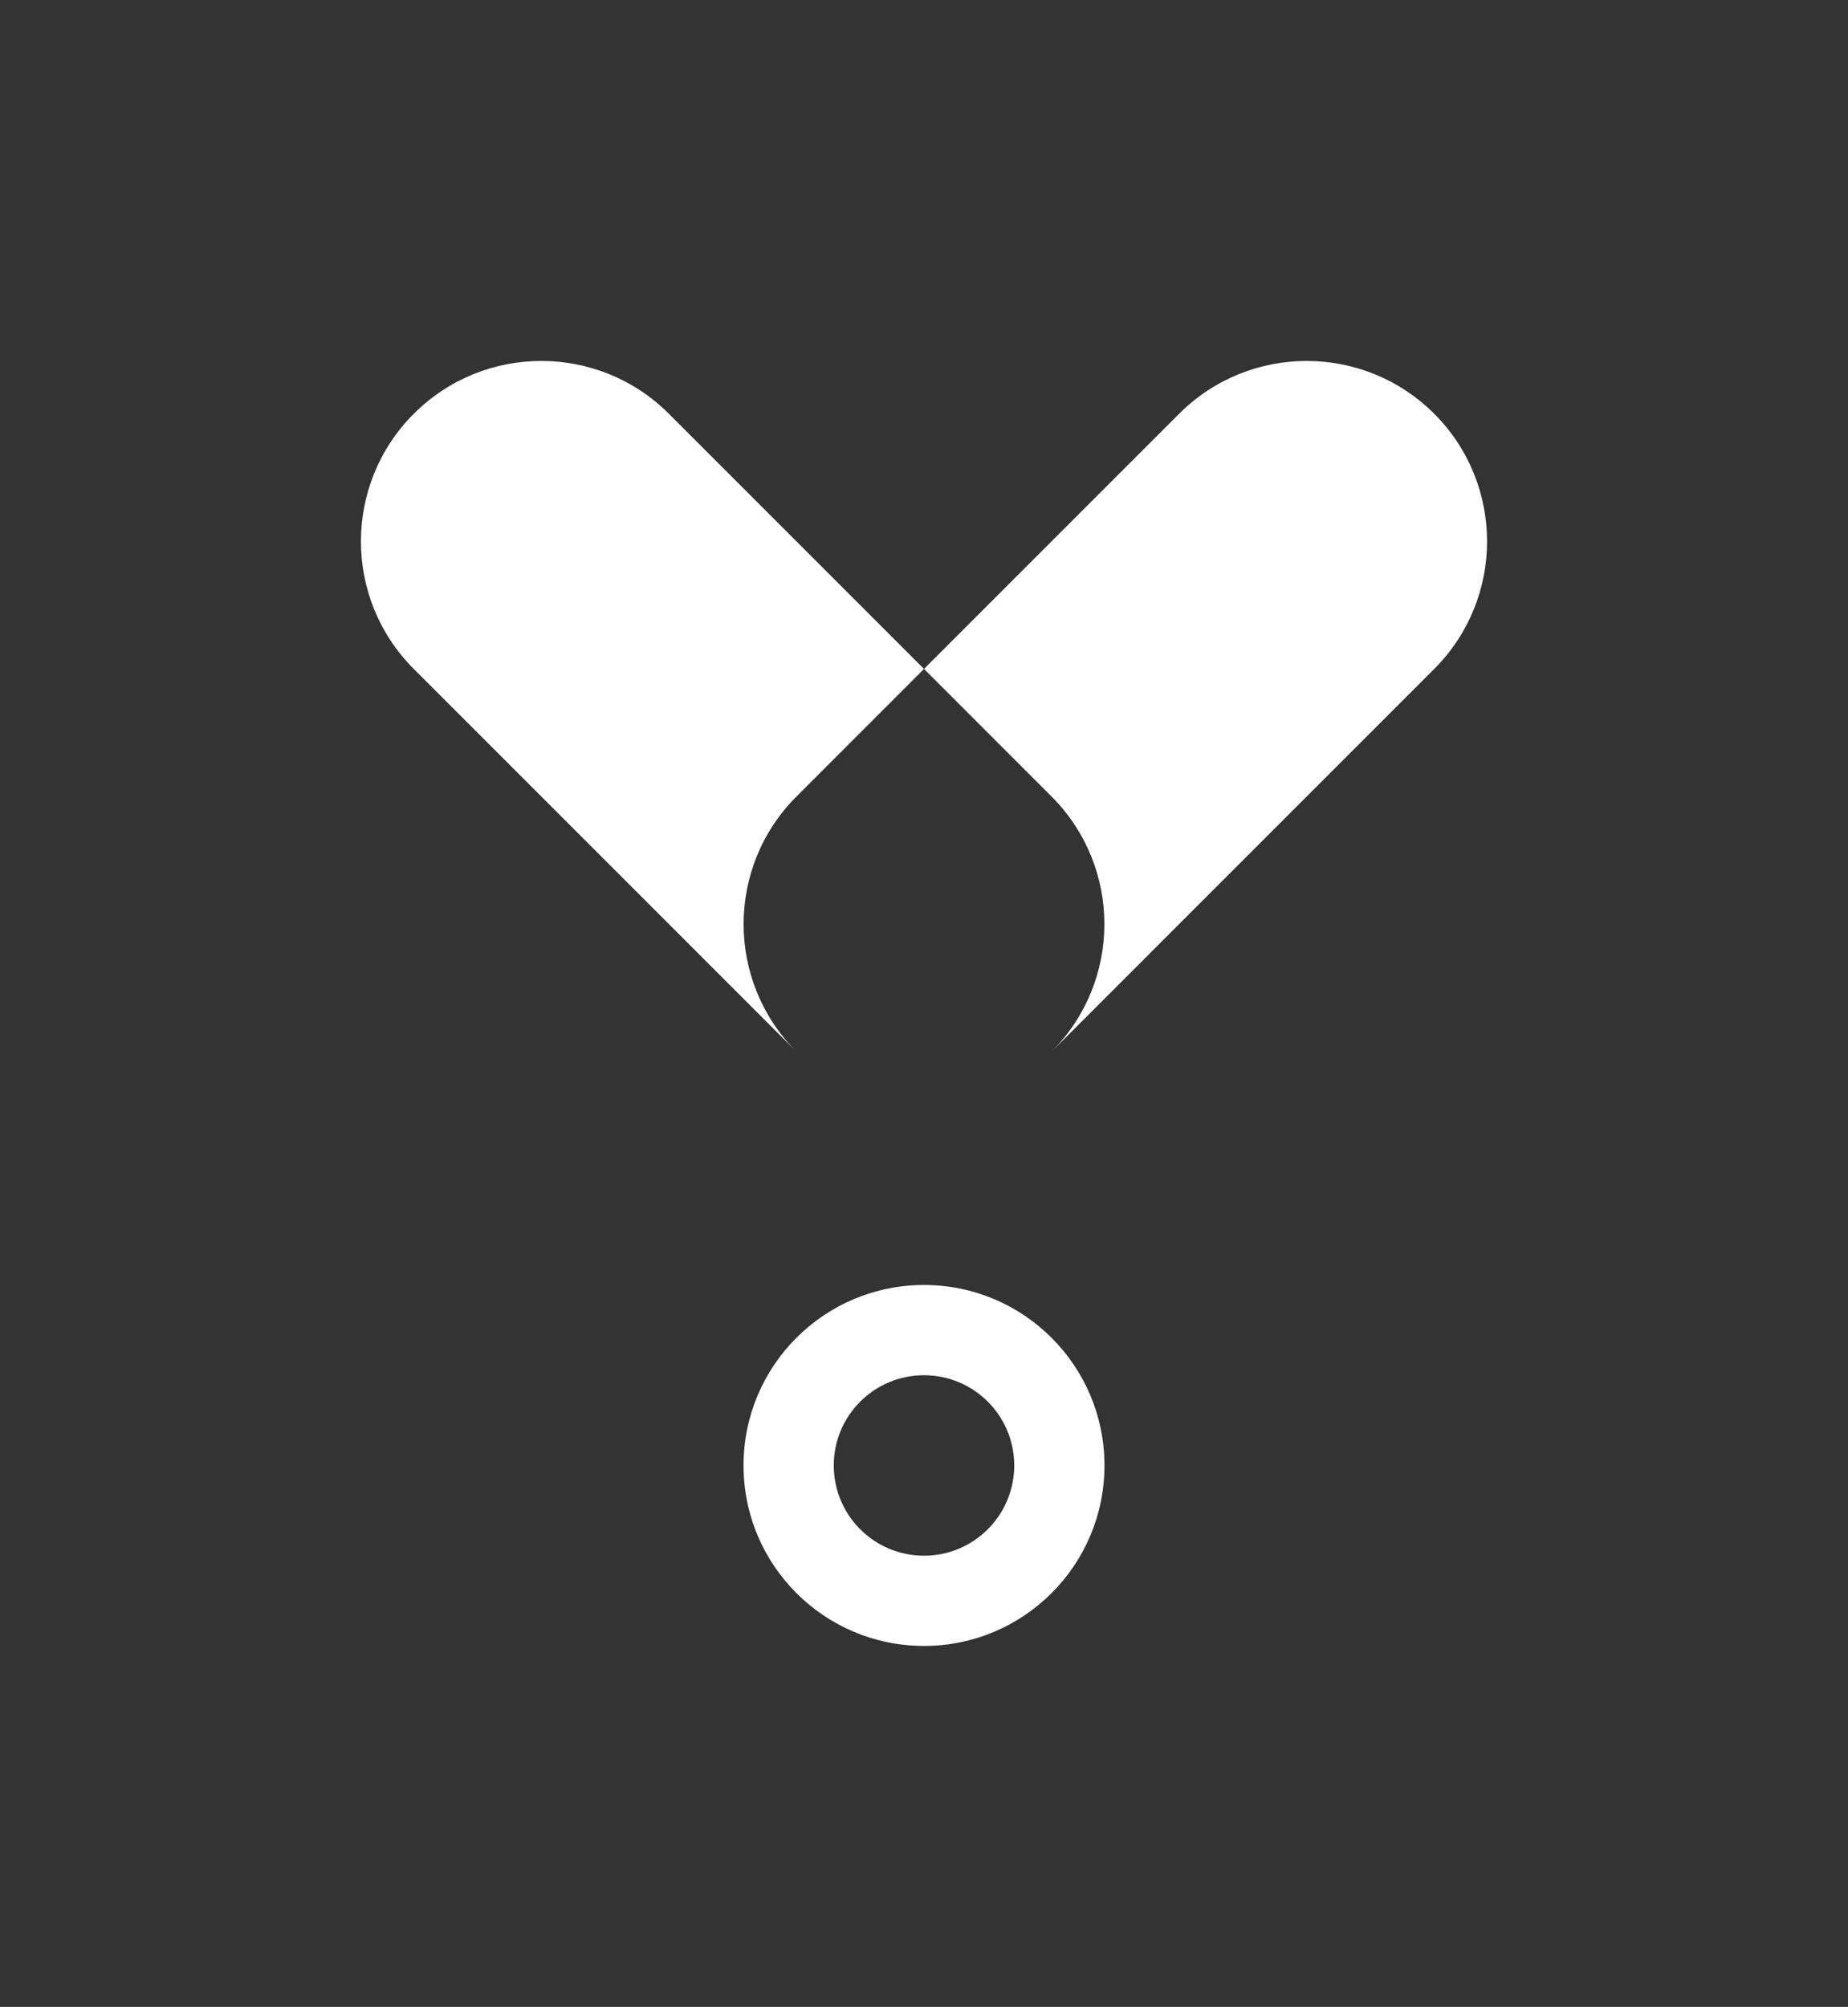 <svg width="256" height="278" viewBox="0 0 256 278" fill="none" xmlns="http://www.w3.org/2000/svg">
<rect x="0" y="0" width="256" height="278" fill="#333333" stroke="none"/>
<path fill-rule="evenodd" clip-rule="evenodd" d="M128 215.5C134.904 215.5 140.5 209.904 140.5 203C140.5 196.096 134.904 190.5 128 190.5C121.096 190.5 115.5 196.096 115.5 203C115.5 209.904 121.096 215.5 128 215.5ZM128 228C141.807 228 153 216.807 153 203C153 189.193 141.807 178 128 178C114.193 178 103 189.193 103 203C103 216.807 114.193 228 128 228Z" fill="white"/>
<path d="M145.67 145.68L198.681 92.664C208.44 82.904 208.44 67.08 198.681 57.32C188.922 47.56 173.099 47.56 163.34 57.32L128 92.664L145.67 110.336C155.429 120.096 155.429 135.92 145.67 145.68Z" fill="white"/>
<path d="M145.67 110.336L92.659 57.32C82.901 47.56 67.078 47.56 57.319 57.32C47.56 67.08 47.56 82.904 57.319 92.664L110.32 145.67C100.571 135.91 100.574 120.093 110.33 110.336L128 92.664L145.67 110.336Z" fill="white"/>
</svg>
